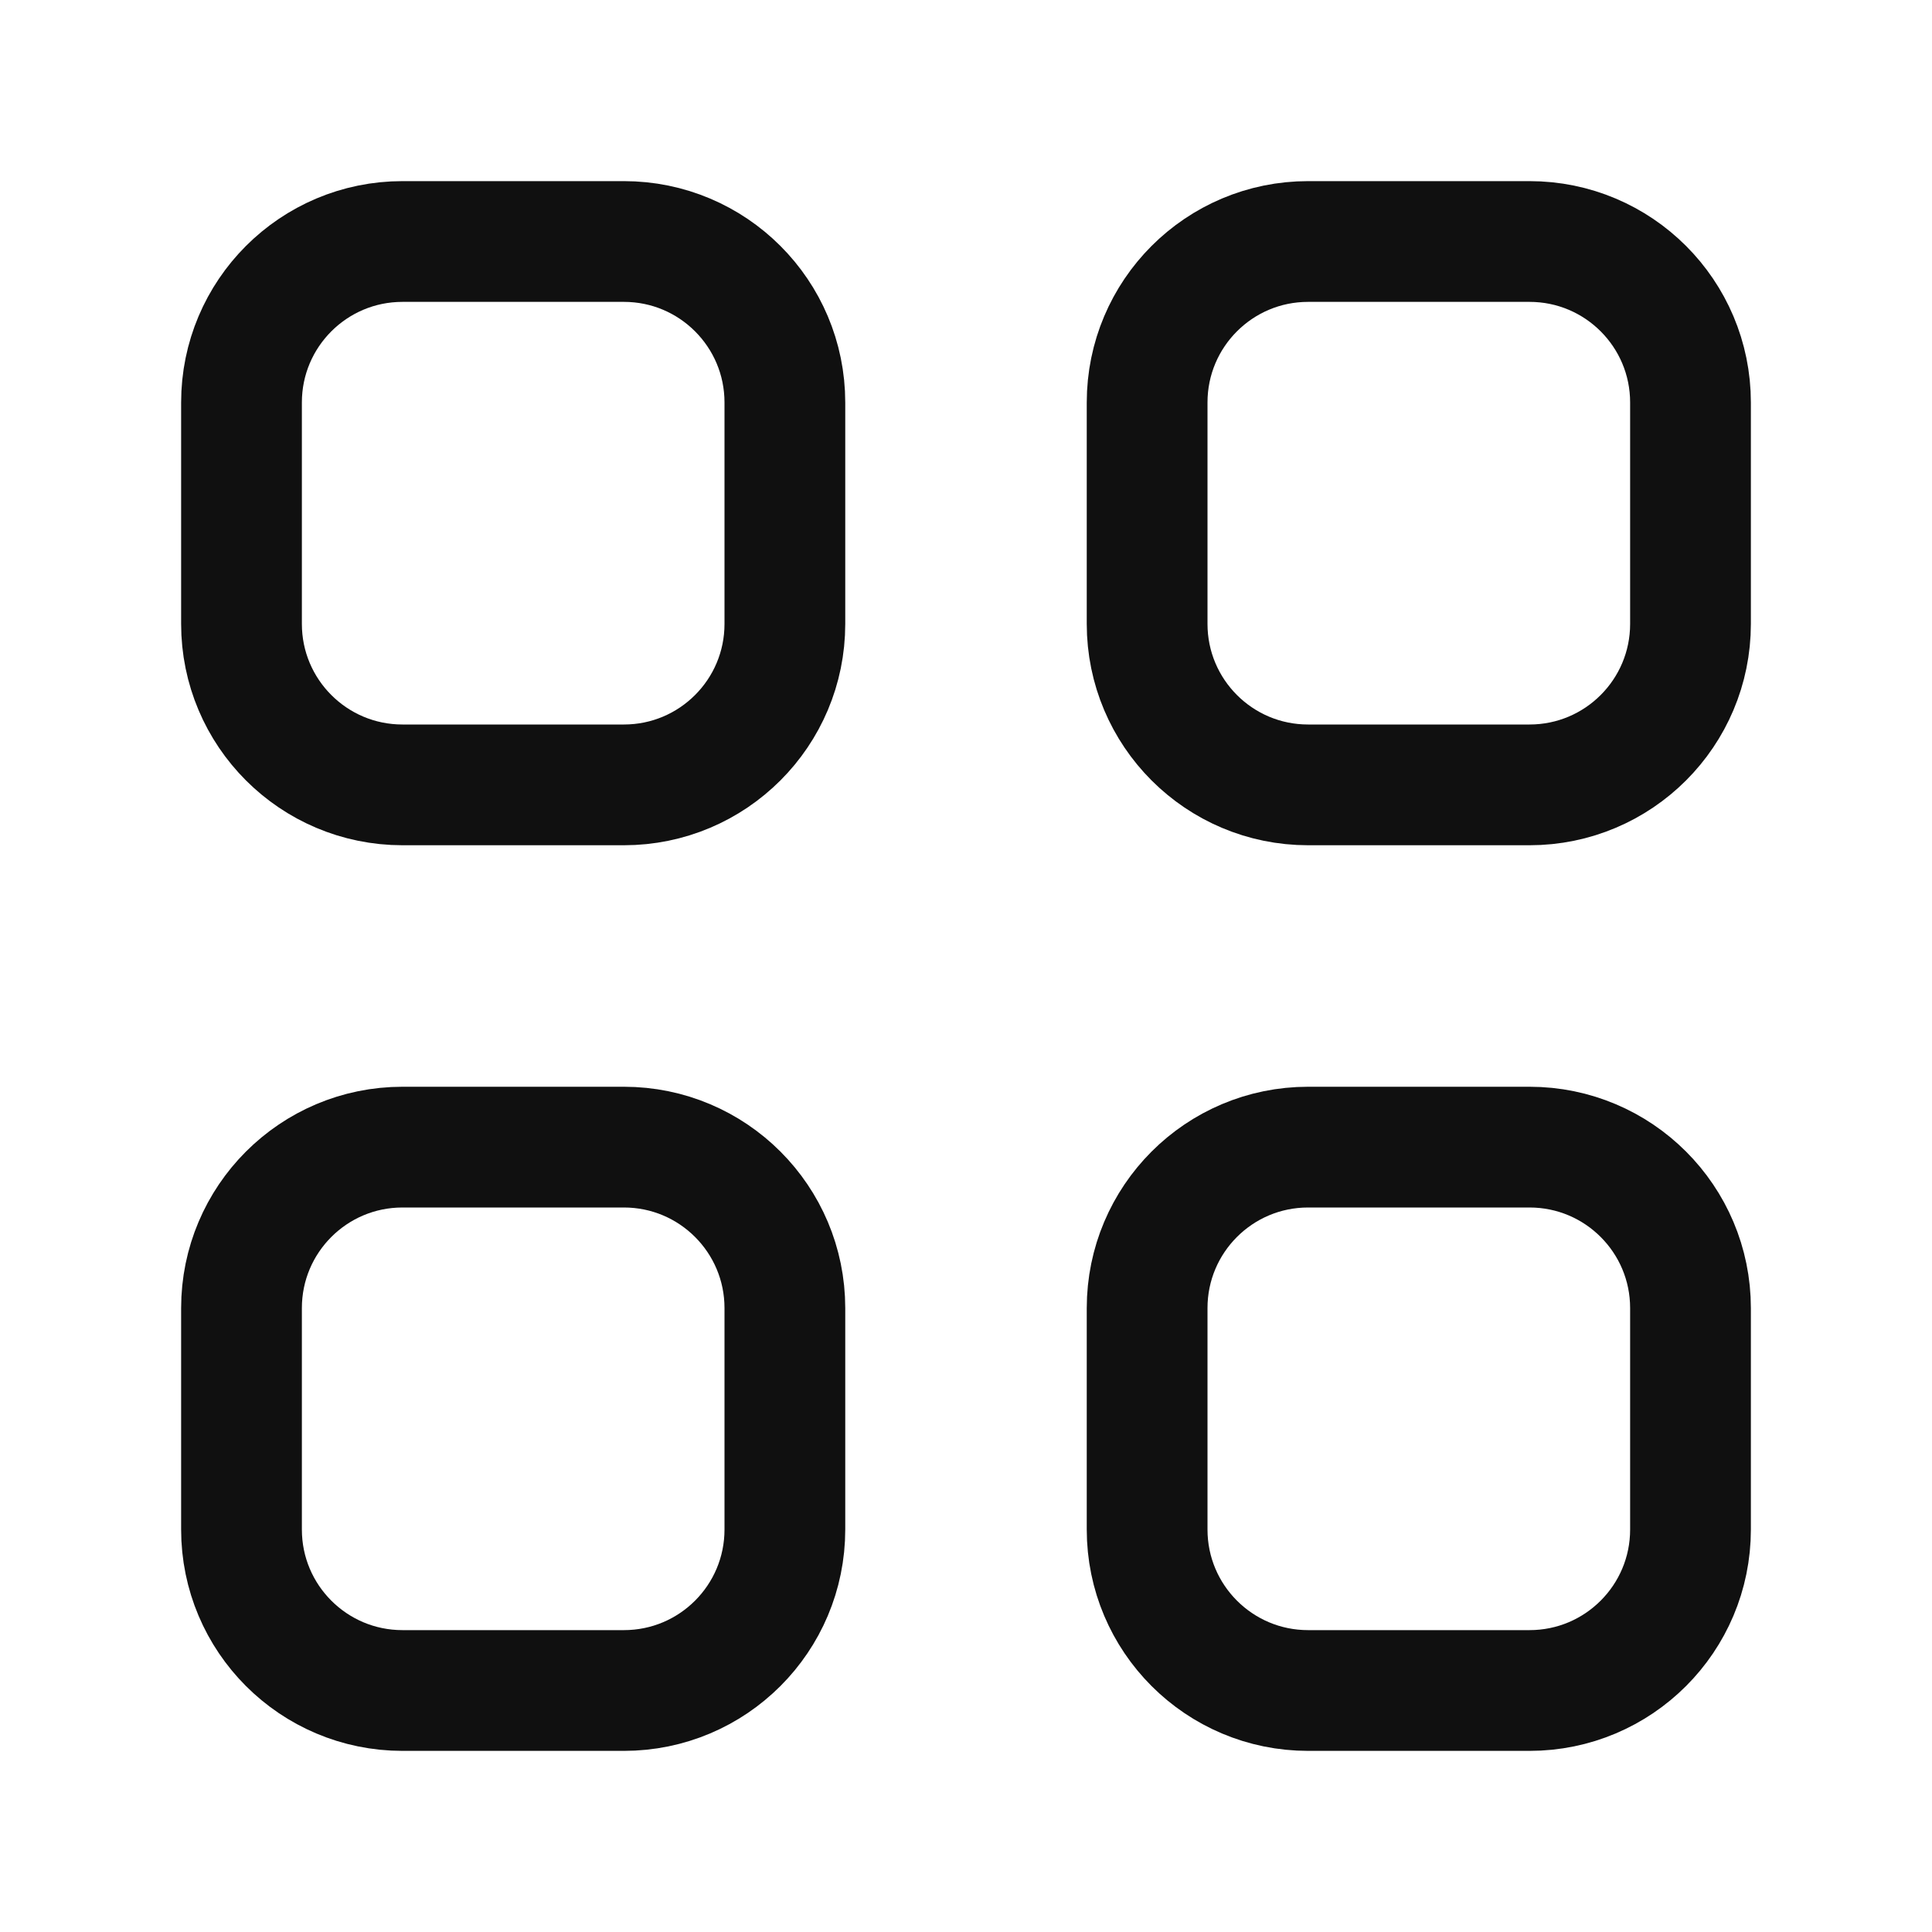 <?xml version="1.0" encoding="UTF-8"?> <svg xmlns="http://www.w3.org/2000/svg" width="24" height="24" viewBox="0 0 24 24" fill="none"><path fill-rule="evenodd" clip-rule="evenodd" d="M7.75 9.75H5C3.895 9.75 3 8.855 3 7.75V5C3 3.895 3.895 3 5 3H7.75C8.855 3 9.75 3.895 9.75 5V7.75C9.75 8.855 8.855 9.75 7.75 9.75Z" stroke="#101010" stroke-width="1.5" stroke-linecap="round" stroke-linejoin="round"></path><path fill-rule="evenodd" clip-rule="evenodd" d="M19 9.75H16.25C15.145 9.75 14.25 8.855 14.25 7.75V5C14.25 3.895 15.145 3 16.25 3H19C20.105 3 21 3.895 21 5V7.75C21 8.855 20.105 9.75 19 9.75Z" stroke="#101010" stroke-width="1.5" stroke-linecap="round" stroke-linejoin="round"></path><path fill-rule="evenodd" clip-rule="evenodd" d="M7.75 21H5C3.895 21 3 20.105 3 19V16.25C3 15.145 3.895 14.25 5 14.25H7.75C8.855 14.25 9.75 15.145 9.75 16.25V19C9.75 20.105 8.855 21 7.75 21Z" stroke="#101010" stroke-width="1.5" stroke-linecap="round" stroke-linejoin="round"></path><path fill-rule="evenodd" clip-rule="evenodd" d="M19 21H16.25C15.145 21 14.25 20.105 14.25 19V16.25C14.25 15.145 15.145 14.25 16.25 14.25H19C20.105 14.25 21 15.145 21 16.25V19C21 20.105 20.105 21 19 21Z" stroke="#101010" stroke-width="1.5" stroke-linecap="round" stroke-linejoin="round"></path></svg> 